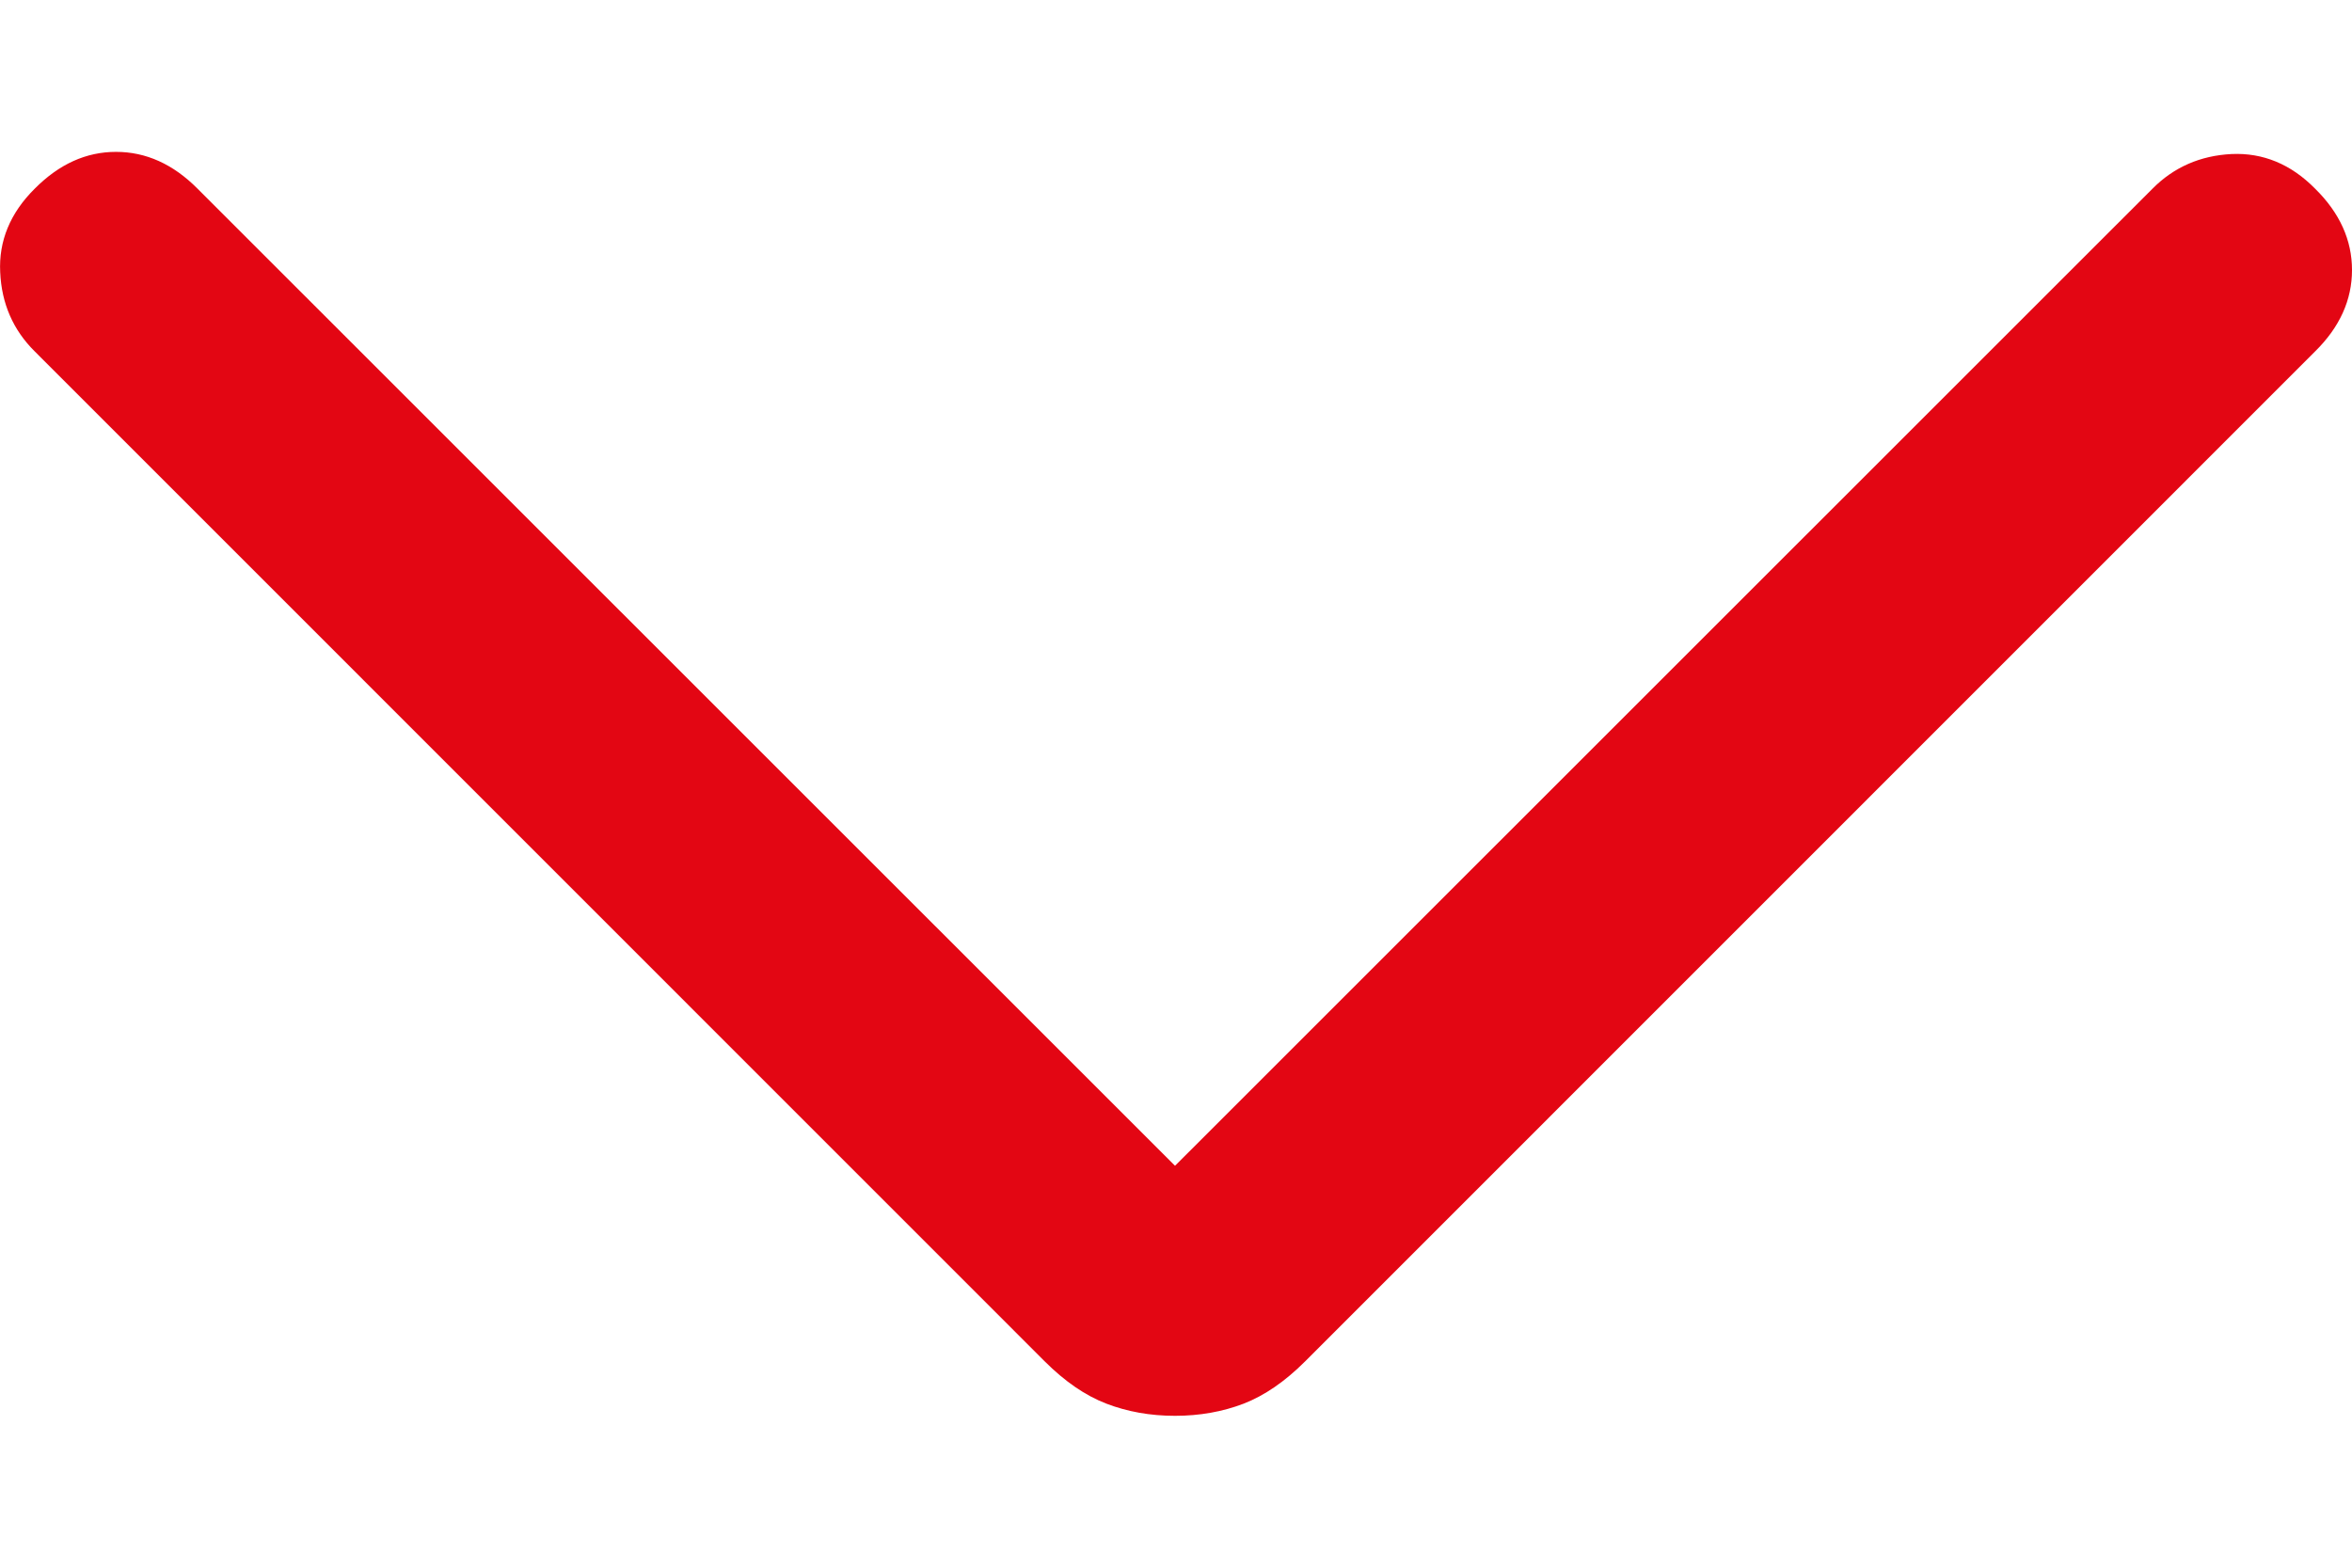 <svg width="12" height="8" viewBox="0 0 12 8" fill="none" xmlns="http://www.w3.org/2000/svg">
<path d="M5.995 5.949L10.982 0.963C11.091 0.853 11.226 0.794 11.386 0.786C11.545 0.779 11.688 0.837 11.812 0.963C11.938 1.087 12 1.226 12 1.378C12 1.53 11.938 1.669 11.812 1.793L6.659 6.947C6.556 7.05 6.451 7.122 6.345 7.163C6.238 7.204 6.121 7.225 5.995 7.225C5.868 7.225 5.752 7.204 5.645 7.163C5.538 7.122 5.433 7.05 5.33 6.947L0.177 1.793C0.067 1.684 0.008 1.549 0.001 1.389C-0.007 1.23 0.052 1.087 0.177 0.963C0.302 0.837 0.44 0.775 0.592 0.775C0.744 0.775 0.883 0.837 1.008 0.963L5.995 5.949Z" fill="#E30613"/>
</svg>
